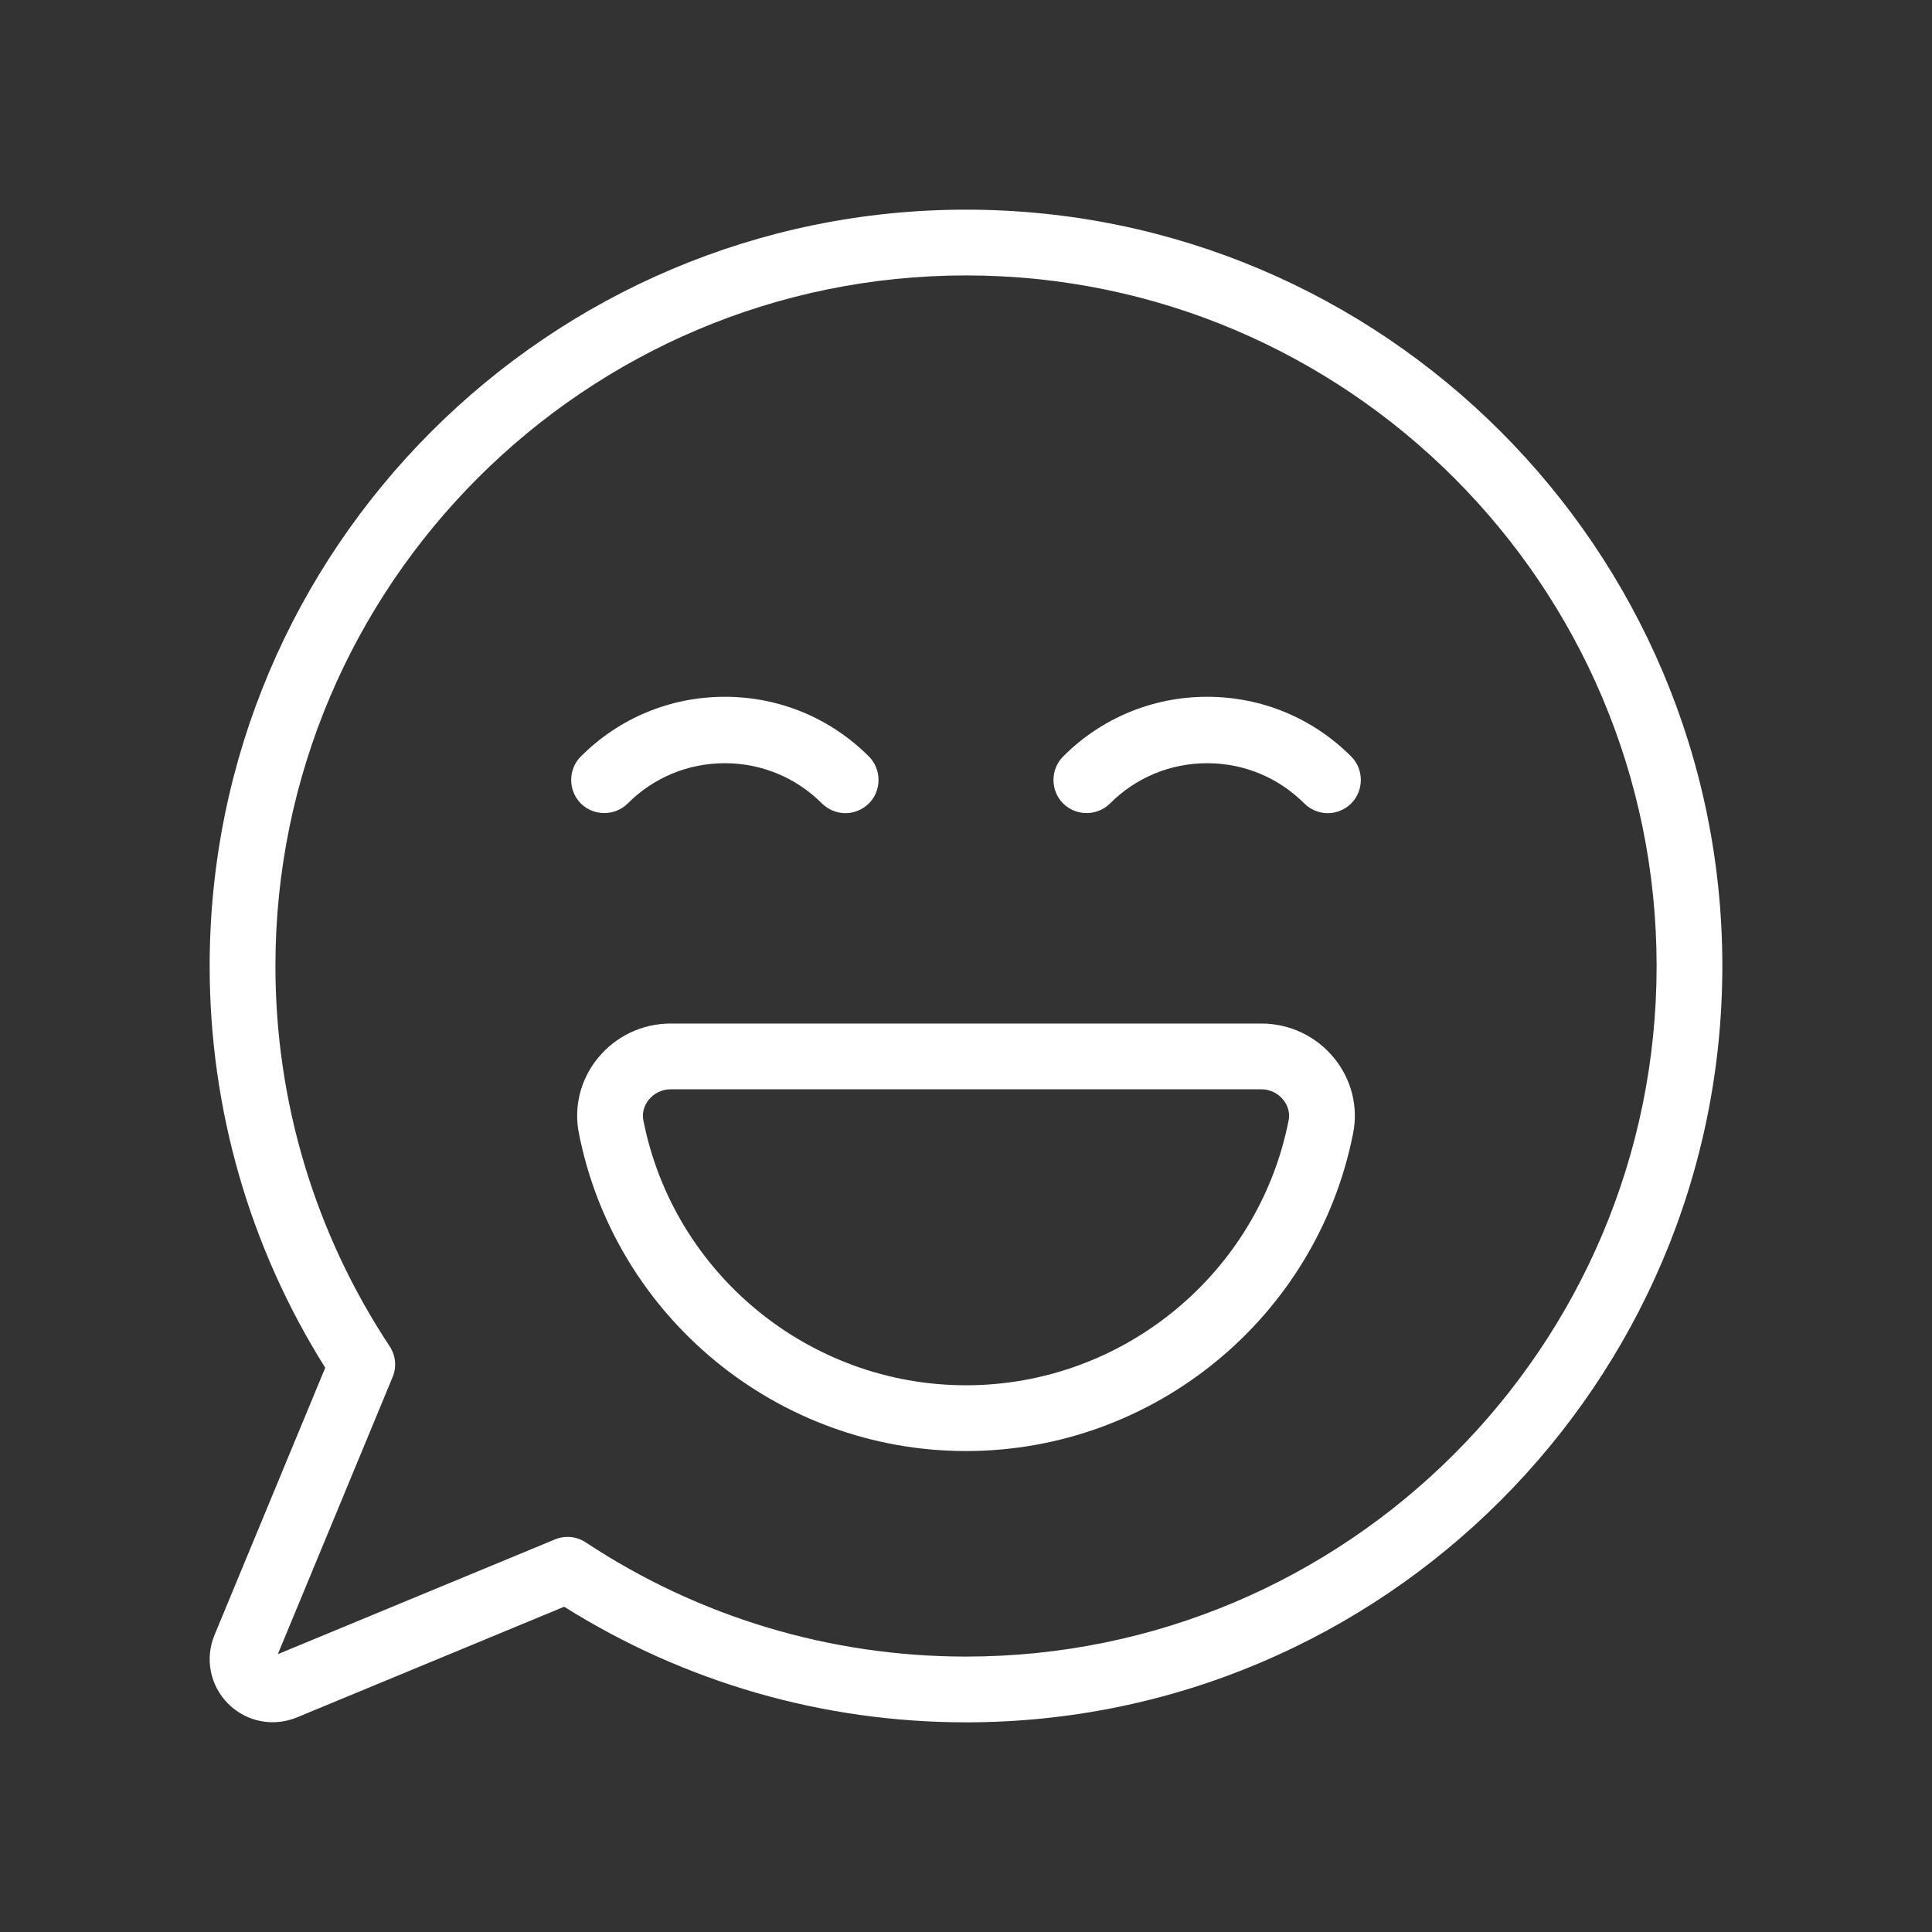 <?xml version="1.0" encoding="utf-8"?>
<!-- Generator: Adobe Illustrator 24.2.0, SVG Export Plug-In . SVG Version: 6.00 Build 0)  -->
<svg version="1.1" id="Layer_1" xmlns="http://www.w3.org/2000/svg" xmlns:xlink="http://www.w3.org/1999/xlink" x="0px" y="0px"
	 viewBox="0 0 500 500" style="enable-background:new 0 0 500 500;" xml:space="preserve">
<rect x="0" y="0" width="500" height="500" fill="#333333" stroke="none"/>
<style type="text/css">
	.st0{fill:#FFFFFF;}
</style>
<g>
	<g>
		<g>
			<path class="st0" d="M250,445.74c-36.97,0-72.82-10.33-103.99-29.92l-69.18,28.65c-6.14,2.52-13.1,1.14-17.78-3.54
				c-4.68-4.68-6.07-11.66-3.54-17.78l28.66-69.18C64.59,322.82,54.26,286.97,54.26,250c0-107.93,87.81-195.74,195.74-195.74
				S445.74,142.07,445.74,250S357.93,445.74,250,445.74z M146.88,397.75c1.65,0,3.28,0.48,4.7,1.41
				c29.25,19.34,63.29,29.56,98.43,29.56c98.55,0,178.72-80.17,178.72-178.72S348.55,71.28,250,71.28S71.28,151.45,71.28,250
				c0,35.15,10.22,69.18,29.57,98.43c1.56,2.36,1.85,5.34,0.76,7.95L71.9,428.1l71.72-29.7
				C144.66,397.96,145.77,397.75,146.88,397.75z"/>
		</g>
	</g>
	<g>
		<path class="st0" d="M250,375.53c-48.65,0-90.79-34.6-100.19-82.26c-1.36-6.89,0.44-13.99,4.96-19.49
			c4.64-5.65,11.49-8.89,18.79-8.89h152.88c7.3,0,14.15,3.24,18.79,8.89c4.51,5.49,6.32,12.6,4.96,19.49
			C340.79,340.94,298.65,375.53,250,375.53z M173.56,281.91c-2.19,0-4.24,0.98-5.64,2.68c-0.74,0.91-1.92,2.81-1.41,5.39
			c7.83,39.71,42.95,68.53,83.49,68.53s75.66-28.82,83.49-68.53c0.51-2.58-0.67-4.48-1.41-5.39c-1.4-1.7-3.45-2.68-5.64-2.68H173.56
			z"/>
	</g>
	<g>
		<g>
			<path class="st0" d="M343.62,210.45c-2.26,0-4.48-0.92-6.08-2.52c-6.71-6.71-15.63-10.41-25.13-10.41
				c-9.49,0-18.42,3.69-25.13,10.41c-3.32,3.32-8.83,3.32-12.15,0c-3.32-3.32-3.32-8.83,0-12.15c9.96-9.97,23.2-15.45,37.28-15.45
				c14.08,0,27.32,5.49,37.28,15.45c3.32,3.32,3.32,8.83,0,12.15C348.1,209.52,345.87,210.45,343.62,210.45z"/>
		</g>
		<g>
			<path class="st0" d="M218.8,210.45c-2.26,0-4.48-0.92-6.08-2.52c-6.72-6.71-15.64-10.41-25.13-10.41
				c-9.5,0-18.42,3.69-25.13,10.41c-3.32,3.32-8.83,3.32-12.15,0c-3.32-3.32-3.32-8.83,0-12.15c9.96-9.97,23.2-15.45,37.28-15.45
				c14.08,0,27.32,5.49,37.28,15.45c3.32,3.32,3.32,8.83,0,12.15C223.28,209.52,221.05,210.45,218.8,210.45z"/>
		</g>
	</g>
</g>
</svg>
